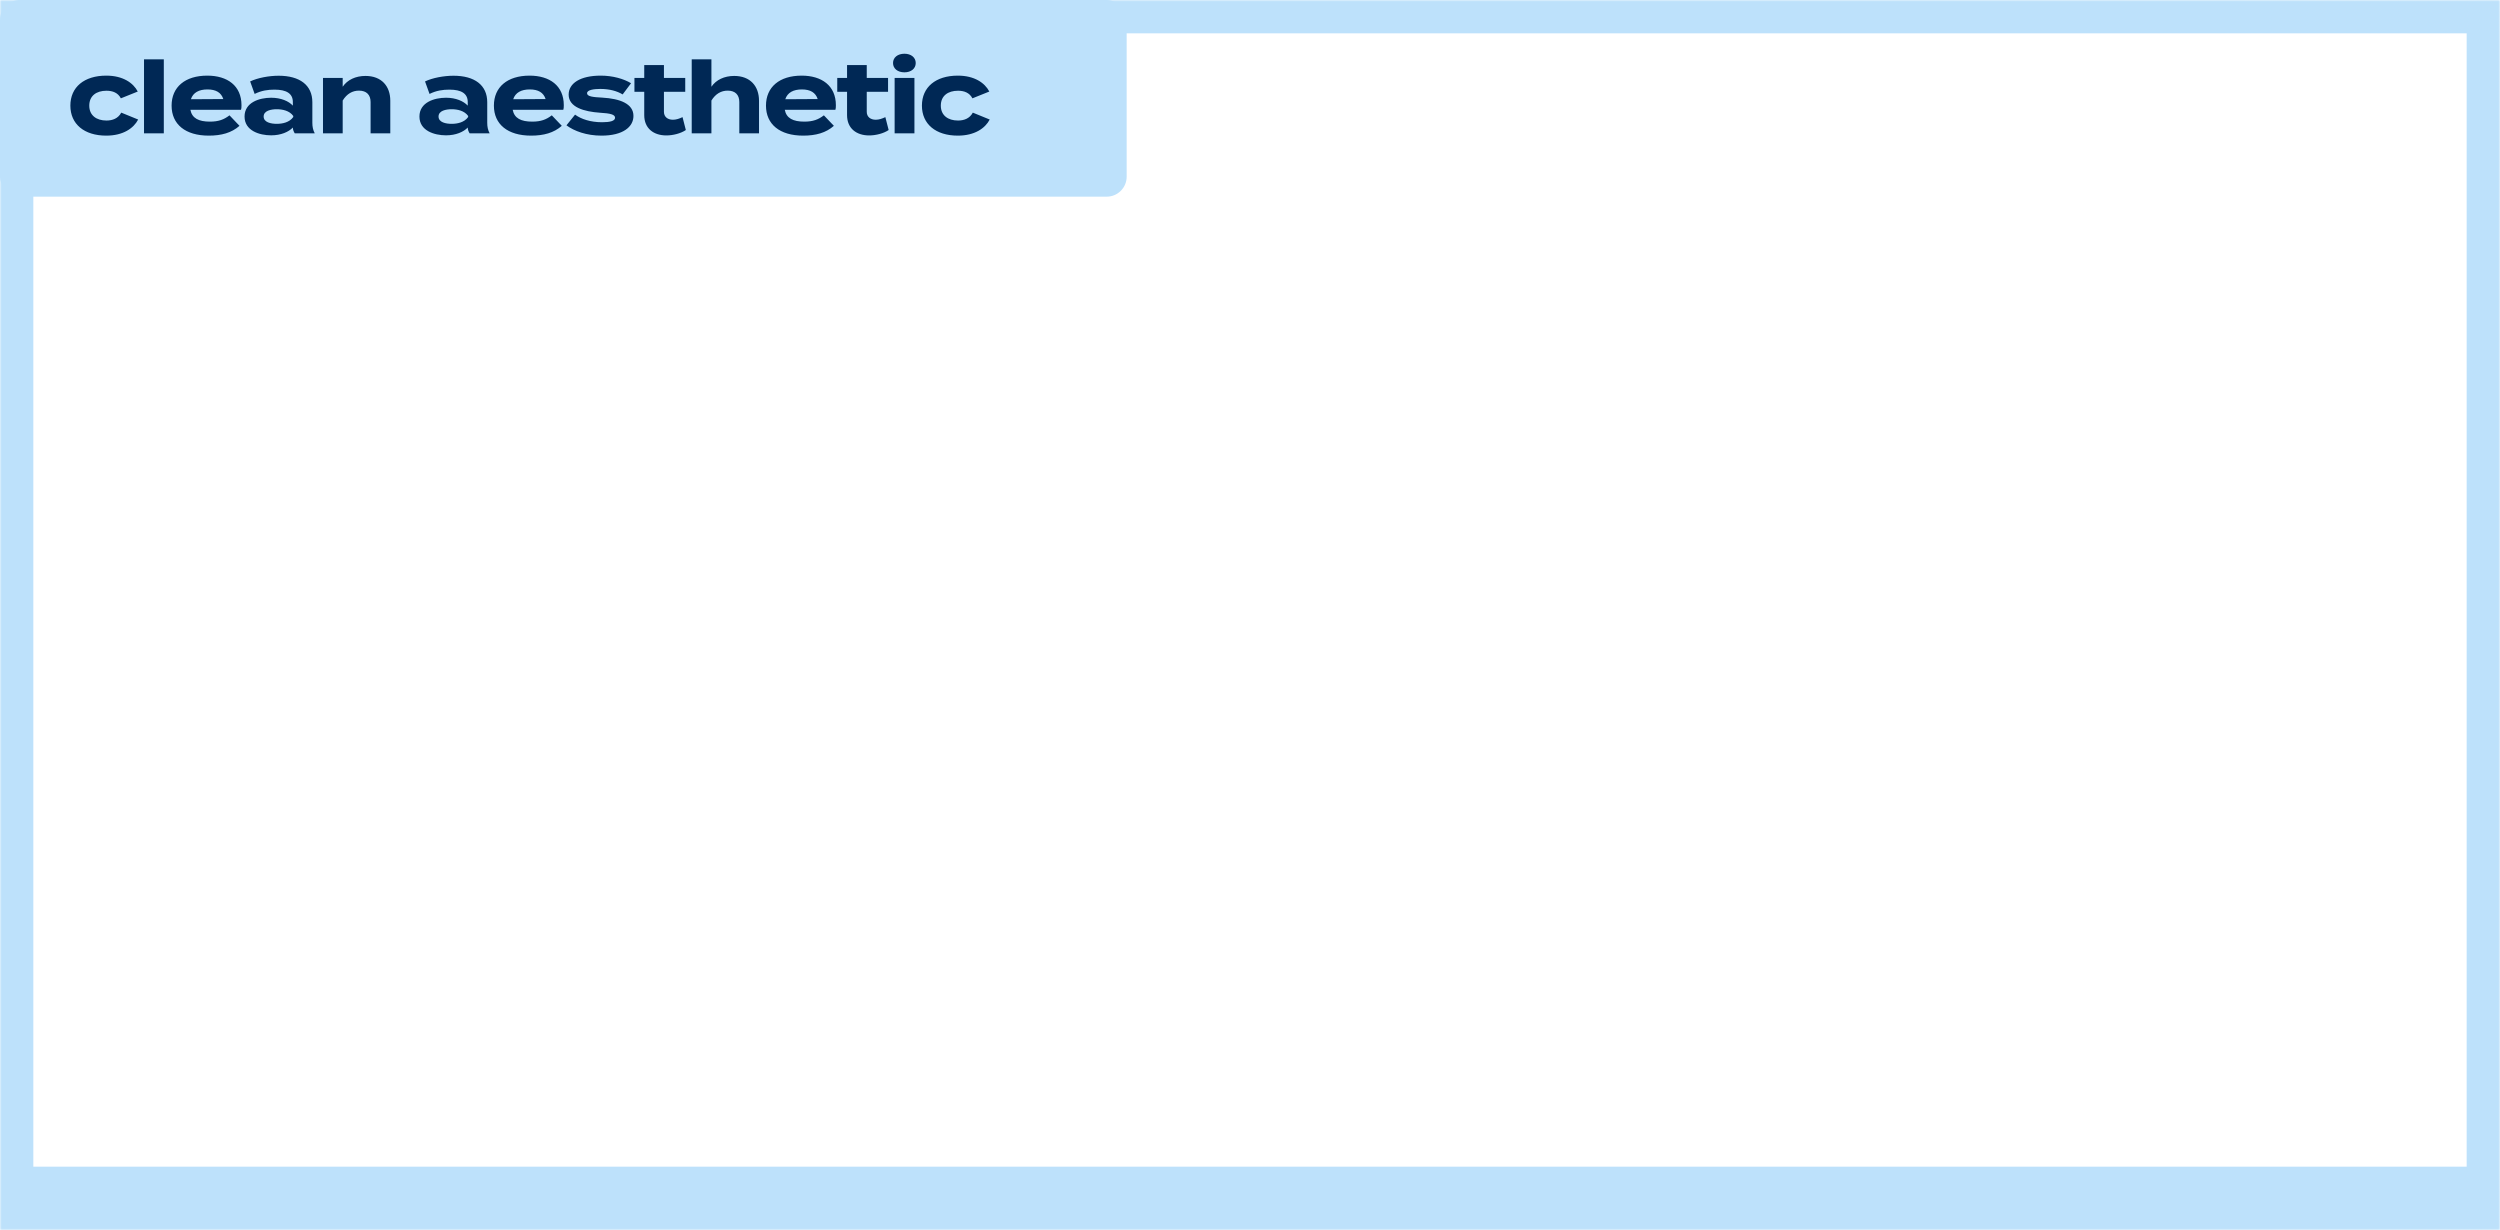<svg width="750" height="369" viewBox="0 0 750 369" fill="none" xmlns="http://www.w3.org/2000/svg">
<mask id="path-1-inside-1_256_1874" fill="white">
<path d="M0 0H750V369H0V0Z"/>
</mask>
<path d="M0 0V-10C-5.523 -10 -10 -5.523 -10 0L0 0ZM750 0H760C760 -5.523 755.523 -10 750 -10V0ZM750 369V388C755.523 388 760 383.523 760 378V369H750ZM0 369H-10L-10 378C-10 383.523 -5.523 388 0 388V369ZM0 0V10H750V0V-10H0V0ZM750 0H740V369H750H760V0H750ZM750 369V350H0V369V388H750V369ZM0 369H10V0H0H-10V369H0Z" fill="#BDE1FB" mask="url(#path-1-inside-1_256_1874)"/>
<rect width="338" height="59" rx="6" fill="#BDE1FB"/>
<path d="M41.45 35.86C40.07 38.5 36.92 40.69 31.88 40.69C25.25 40.69 21.11 37.21 21.11 31.69C21.11 26.14 25.25 22.69 31.88 22.69C36.89 22.69 39.98 24.88 41.33 27.46L36.26 29.5C35.39 27.82 33.8 27.22 31.94 27.22C28.91 27.22 26.78 28.75 26.78 31.69C26.78 34.6 28.91 36.16 31.94 36.16C33.77 36.16 35.45 35.53 36.38 33.79L41.45 35.86ZM49.143 40H43.203V17.8H49.143V40ZM57.118 32.95C57.598 35.47 59.608 36.49 62.968 36.49C65.608 36.49 67.198 35.86 68.848 34.6L71.848 37.75C69.478 39.85 66.418 40.69 62.638 40.69C55.588 40.69 51.478 37.27 51.478 31.69C51.478 26.11 55.528 22.69 62.188 22.69C68.188 22.69 72.448 25.69 72.448 31.57C72.448 32.23 72.418 32.62 72.298 32.95H57.118ZM62.248 26.83C59.698 26.83 57.928 27.76 57.268 29.77L66.988 29.71C66.358 27.76 64.768 26.83 62.248 26.83ZM83.595 22.72C89.925 22.72 93.705 25.54 93.705 30.67V36.85C93.705 38.05 93.915 39.04 94.425 40H88.425C88.095 39.49 87.855 38.86 87.855 38.29V38.26C86.595 39.58 84.285 40.6 81.345 40.6C77.835 40.6 73.365 39.22 73.365 34.96C73.365 30.7 77.835 29.32 81.345 29.32C84.285 29.32 86.595 30.34 87.855 31.69V30.61C87.855 28.09 85.995 26.89 82.365 26.89C80.385 26.89 78.435 27.16 76.395 28.18L75.045 24.43C77.295 23.35 80.715 22.72 83.595 22.72ZM87.975 35.11V34.78C86.835 33.19 84.735 32.77 83.025 32.77C81.345 32.77 79.095 33.19 79.095 34.96C79.095 36.73 81.345 37.15 83.025 37.15C84.735 37.15 86.835 36.73 87.975 35.11ZM102.808 40H96.898V23.38H102.808V26.02C104.218 23.95 106.678 22.78 109.648 22.78C114.478 22.78 117.088 25.87 117.088 30.22V40H111.178V30.61C111.178 28.45 109.948 27.19 107.698 27.19C105.748 27.19 104.068 28.12 102.808 30.16V40ZM136.061 22.72C142.391 22.72 146.171 25.54 146.171 30.67V36.85C146.171 38.05 146.381 39.04 146.891 40H140.891C140.561 39.49 140.321 38.86 140.321 38.29V38.26C139.061 39.58 136.751 40.6 133.811 40.6C130.301 40.6 125.831 39.22 125.831 34.96C125.831 30.7 130.301 29.32 133.811 29.32C136.751 29.32 139.061 30.34 140.321 31.69V30.61C140.321 28.09 138.461 26.89 134.831 26.89C132.851 26.89 130.901 27.16 128.861 28.18L127.511 24.43C129.761 23.35 133.181 22.72 136.061 22.72ZM140.441 35.11V34.78C139.301 33.19 137.201 32.77 135.491 32.77C133.811 32.77 131.561 33.19 131.561 34.96C131.561 36.73 133.811 37.15 135.491 37.15C137.201 37.15 139.301 36.73 140.441 35.11ZM153.809 32.95C154.289 35.47 156.299 36.49 159.659 36.49C162.299 36.49 163.889 35.86 165.539 34.6L168.539 37.75C166.169 39.85 163.109 40.69 159.329 40.69C152.279 40.69 148.169 37.27 148.169 31.69C148.169 26.11 152.219 22.69 158.879 22.69C164.879 22.69 169.139 25.69 169.139 31.57C169.139 32.23 169.109 32.62 168.989 32.95H153.809ZM158.939 26.83C156.389 26.83 154.619 27.76 153.959 29.77L163.679 29.71C163.049 27.76 161.459 26.83 158.939 26.83ZM180.706 29.29C185.986 29.59 190.036 31.12 190.036 34.78C190.036 38.05 186.916 40.69 180.436 40.69C175.996 40.69 172.276 39.34 169.936 37.6L172.516 34.39C174.316 35.71 177.106 36.67 180.616 36.67C182.956 36.67 184.516 36.31 184.516 35.32C184.516 34.36 183.106 34 180.016 33.82C175.216 33.49 170.596 32.17 170.596 28.39C170.596 25 174.046 22.69 180.226 22.69C183.826 22.69 187.126 23.65 189.316 24.97L186.796 28.33C185.116 27.31 182.866 26.68 180.076 26.68C178.246 26.68 176.116 26.95 176.116 27.97C176.116 28.96 177.886 29.14 180.706 29.29ZM204.761 35.14L205.751 39.01C204.251 40.03 201.911 40.63 199.901 40.63C196.121 40.63 193.271 38.56 193.271 34.54V27.55H190.331V23.38H193.271V19.51H199.181V23.38H205.571V27.55H199.181V33.55C199.181 35.05 200.291 35.92 201.881 35.92C202.871 35.92 203.801 35.59 204.761 35.14ZM220.264 22.78C225.094 22.78 227.704 25.87 227.704 30.22V40H221.794V30.61C221.794 28.45 220.564 27.19 218.314 27.19C216.364 27.19 214.684 28.12 213.424 30.16V40H207.514V23.38V17.8H213.424V23.74V26.02C214.834 23.95 217.294 22.78 220.264 22.78ZM235.434 32.95C235.914 35.47 237.924 36.49 241.284 36.49C243.924 36.49 245.514 35.86 247.164 34.6L250.164 37.75C247.794 39.85 244.734 40.69 240.954 40.69C233.904 40.69 229.794 37.27 229.794 31.69C229.794 26.11 233.844 22.69 240.504 22.69C246.504 22.69 250.764 25.69 250.764 31.57C250.764 32.23 250.734 32.62 250.614 32.95H235.434ZM240.564 26.83C238.014 26.83 236.244 27.76 235.584 29.77L245.304 29.71C244.674 27.76 243.084 26.83 240.564 26.83ZM265.606 35.14L266.596 39.01C265.096 40.03 262.756 40.63 260.746 40.63C256.966 40.63 254.116 38.56 254.116 34.54V27.55H251.176V23.38H254.116V19.51H260.026V23.38H266.416V27.55H260.026V33.55C260.026 35.05 261.136 35.92 262.726 35.92C263.716 35.92 264.646 35.59 265.606 35.14ZM271.329 21.7C269.319 21.7 267.909 20.59 267.909 18.91C267.909 17.23 269.319 16.12 271.329 16.12C273.309 16.12 274.719 17.23 274.719 18.91C274.719 20.59 273.309 21.7 271.329 21.7ZM274.329 23.38V40H268.389V23.38H274.329ZM296.916 35.86C295.536 38.5 292.386 40.69 287.346 40.69C280.716 40.69 276.576 37.21 276.576 31.69C276.576 26.14 280.716 22.69 287.346 22.69C292.356 22.69 295.446 24.88 296.796 27.46L291.726 29.5C290.856 27.82 289.266 27.22 287.406 27.22C284.376 27.22 282.246 28.75 282.246 31.69C282.246 34.6 284.376 36.16 287.406 36.16C289.236 36.16 290.916 35.53 291.846 33.79L296.916 35.86Z" fill="#002855"/>
</svg>
